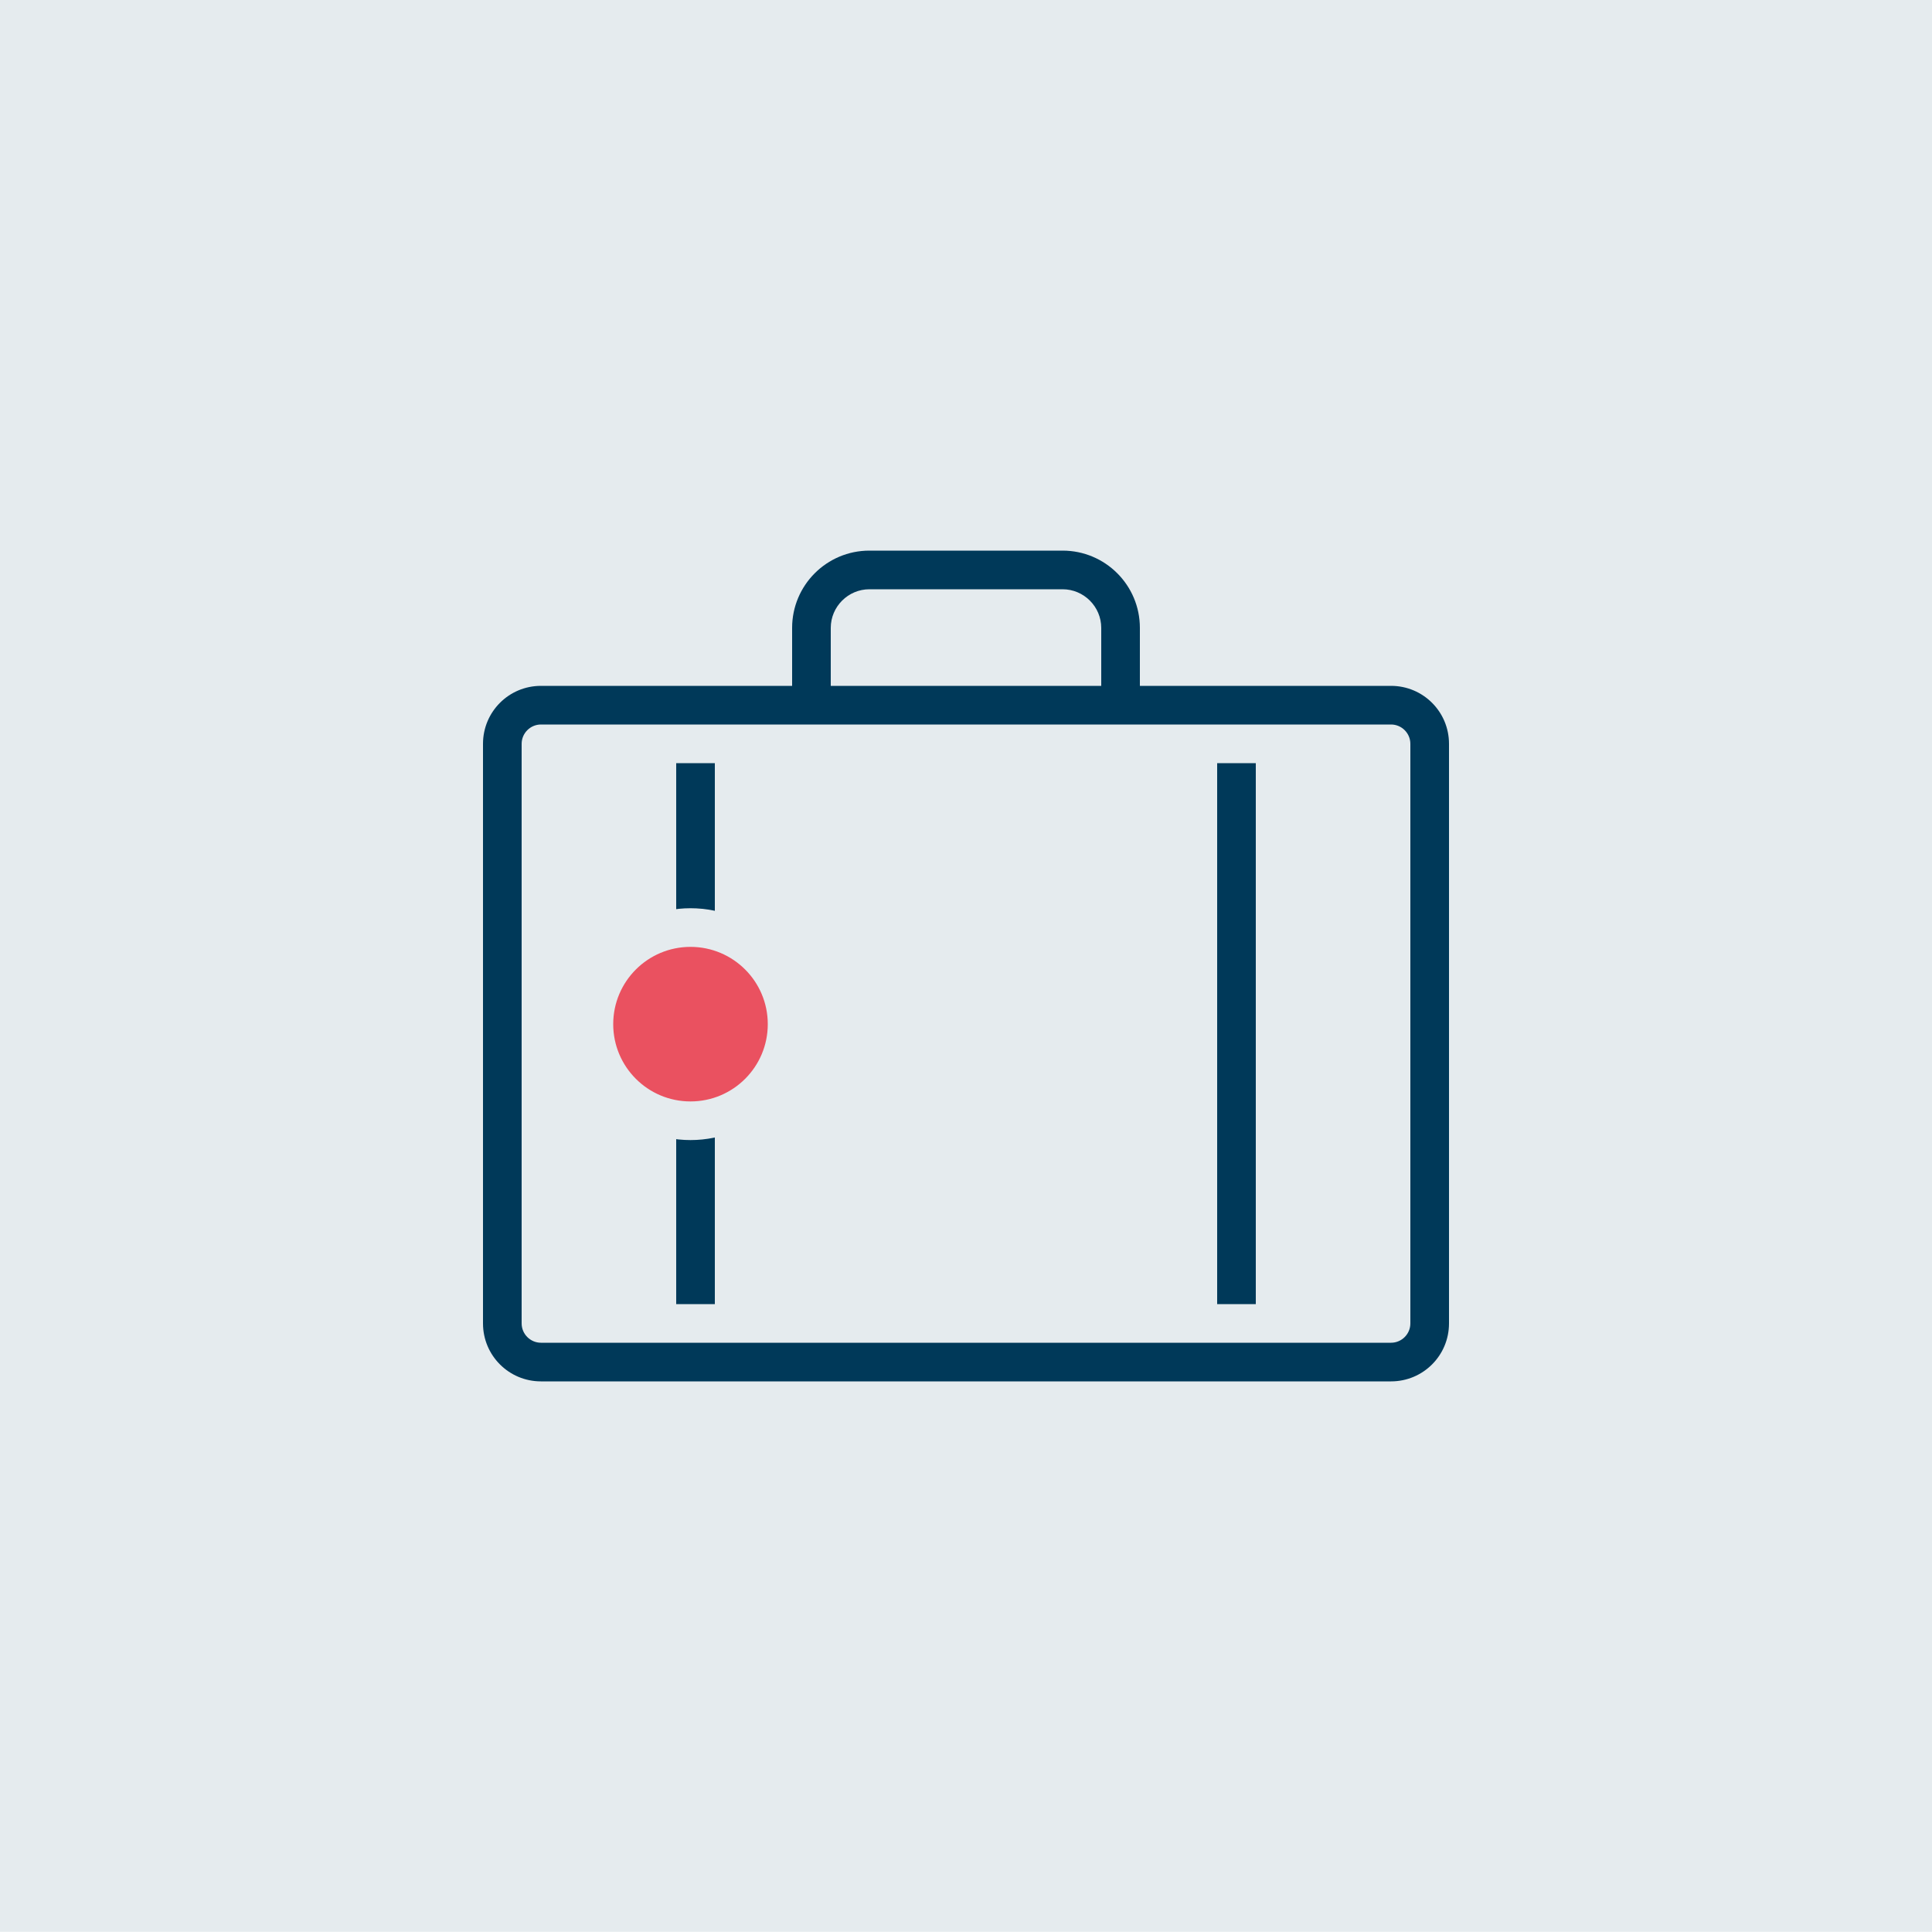 <?xml version="1.0" encoding="UTF-8"?>
<svg xmlns="http://www.w3.org/2000/svg" viewBox="0 0 100 100">
  <defs>
    <style>
      .cls-1 {
        fill: #003959;
      }

      .cls-1, .cls-2, .cls-3 {
        stroke-width: 0px;
      }

      .cls-2 {
        fill: #ea5160;
      }

      .cls-3 {
        fill: #e5ebee;
      }
    </style>
  </defs>
  <g id="Hintergrund">
    <rect class="cls-3" x="0" y="-.01" width="100" height="100"></rect>
  </g>
  <g id="Roter_Punkt" data-name="Roter Punkt">
    <g id="Gruppe_470" data-name="Gruppe 470">
      <path id="Pfad_4324" data-name="Pfad 4324" class="cls-1" d="M35,67.5h2v-28h-2v28ZM72,35.5h-13v-3c0-2.21-1.79-4-4-4h-10c-2.21,0-4,1.79-4,4v3h-13c-1.66,0-3,1.34-3,3v30c0,1.66,1.34,3,3,3h44c1.66,0,3-1.34,3-3v-30c0-1.66-1.34-3-3-3M43,32.5c0-1.1.9-2,2-2h10c1.1,0,2,.9,2,2v3h-14v-3ZM73,68.5c0,.55-.45,1-1,1H28c-.55,0-1-.45-1-1v-30c0-.55.45-1,1-1h44c.55,0,1,.45,1,1v30ZM63,67.5h2v-28h-2v28Z"></path>
    </g>
    <g>
      <circle class="cls-2" cx="35.74" cy="53.01" r="5"></circle>
      <path class="cls-3" d="M35.74,49.01c2.21,0,4,1.79,4,4s-1.79,4-4,4-4-1.79-4-4,1.79-4,4-4M35.74,47.01c-3.31,0-6,2.69-6,6s2.69,6,6,6,6-2.69,6-6-2.69-6-6-6h0Z"></path>
    </g>
  </g>
</svg>

